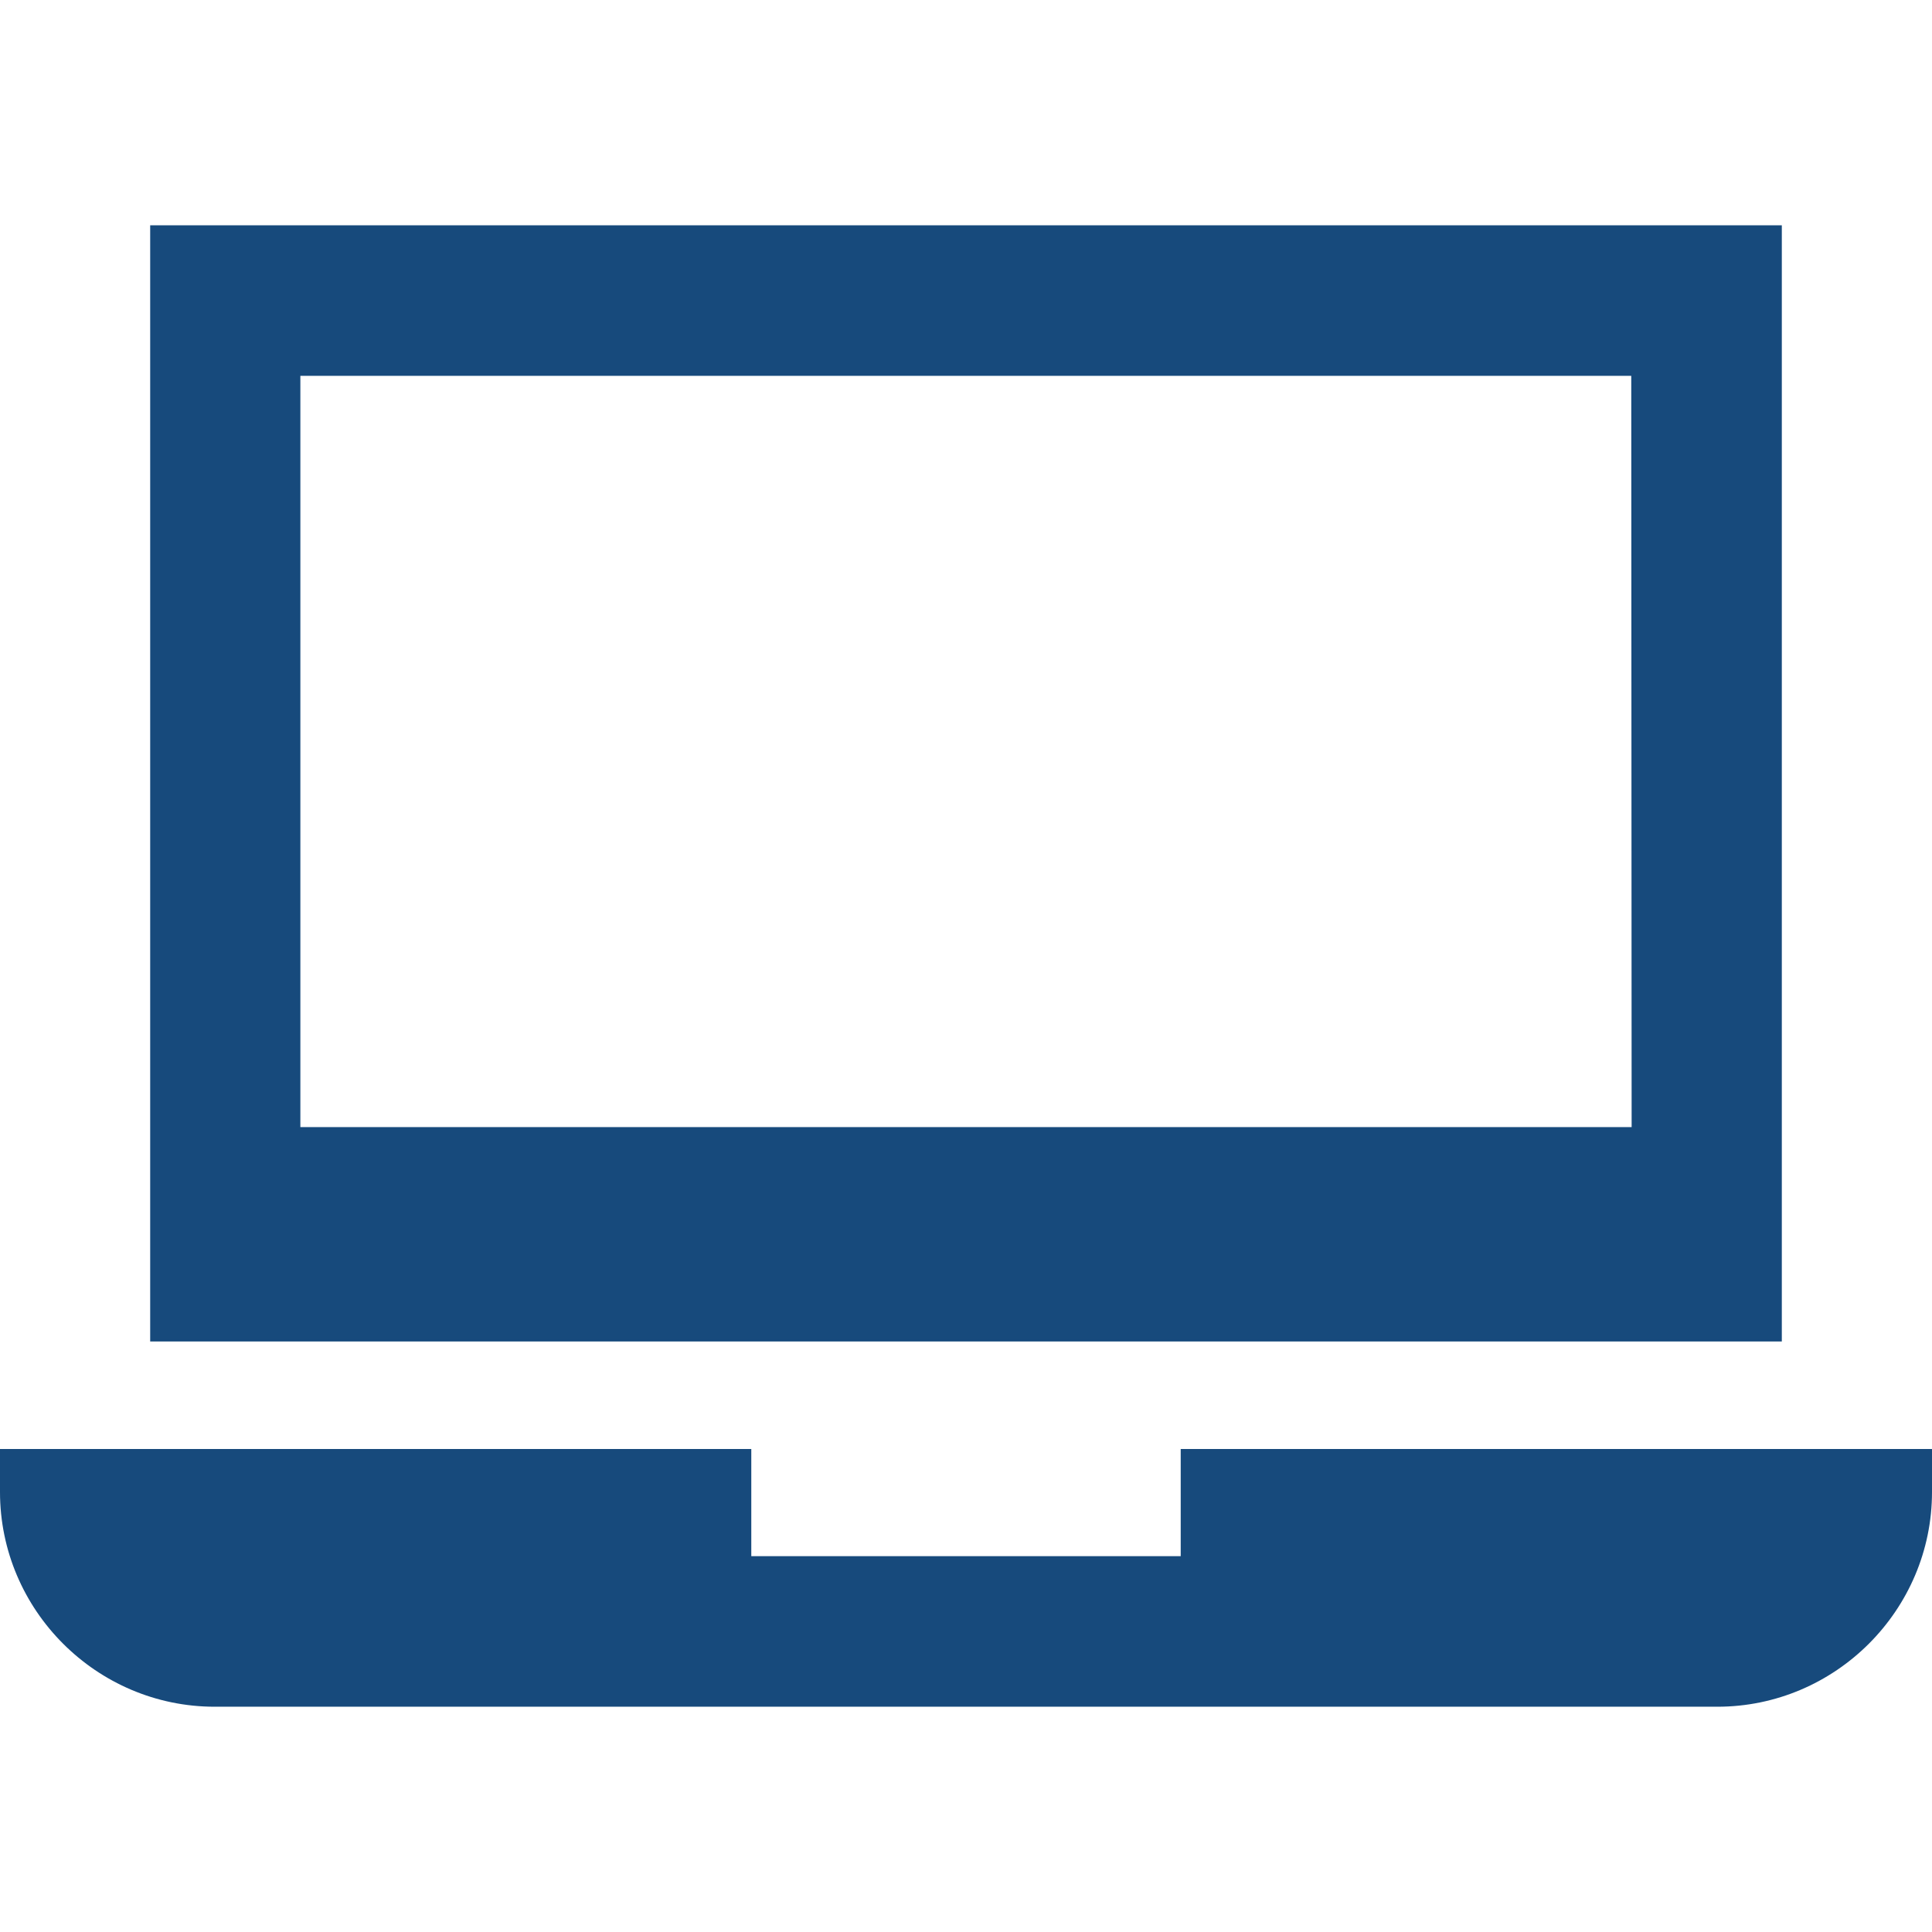 <?xml version="1.0" encoding="utf-8"?>
<!-- Generator: Adobe Illustrator 24.2.1, SVG Export Plug-In . SVG Version: 6.00 Build 0)  -->
<svg version="1.1" id="Capa_1" xmlns="http://www.w3.org/2000/svg" xmlns:xlink="http://www.w3.org/1999/xlink" x="0px" y="0px"
	 viewBox="0 0 512 512" style="enable-background:new 0 0 512 512;" xml:space="preserve">
<style type="text/css">
	.st0{fill:#174A7C;}
</style>
<g>
	<g>
		<path class="st0" d="M39.8,59.7v295.8h432.4V59.7H39.8z M432.4,298.7H79.6V99.6h352.7L432.4,298.7L432.4,298.7z"/>
	</g>
</g>
<g>
	<g>
		<path class="st0" d="M312.9,384v28.4H199.1V384H0v11.4c0,31.3,25.6,56.9,56.9,56.9h398.2c31.3,0,56.9-25.6,56.9-56.9V384H312.9z"
			/>
	</g>
</g>
</svg>
